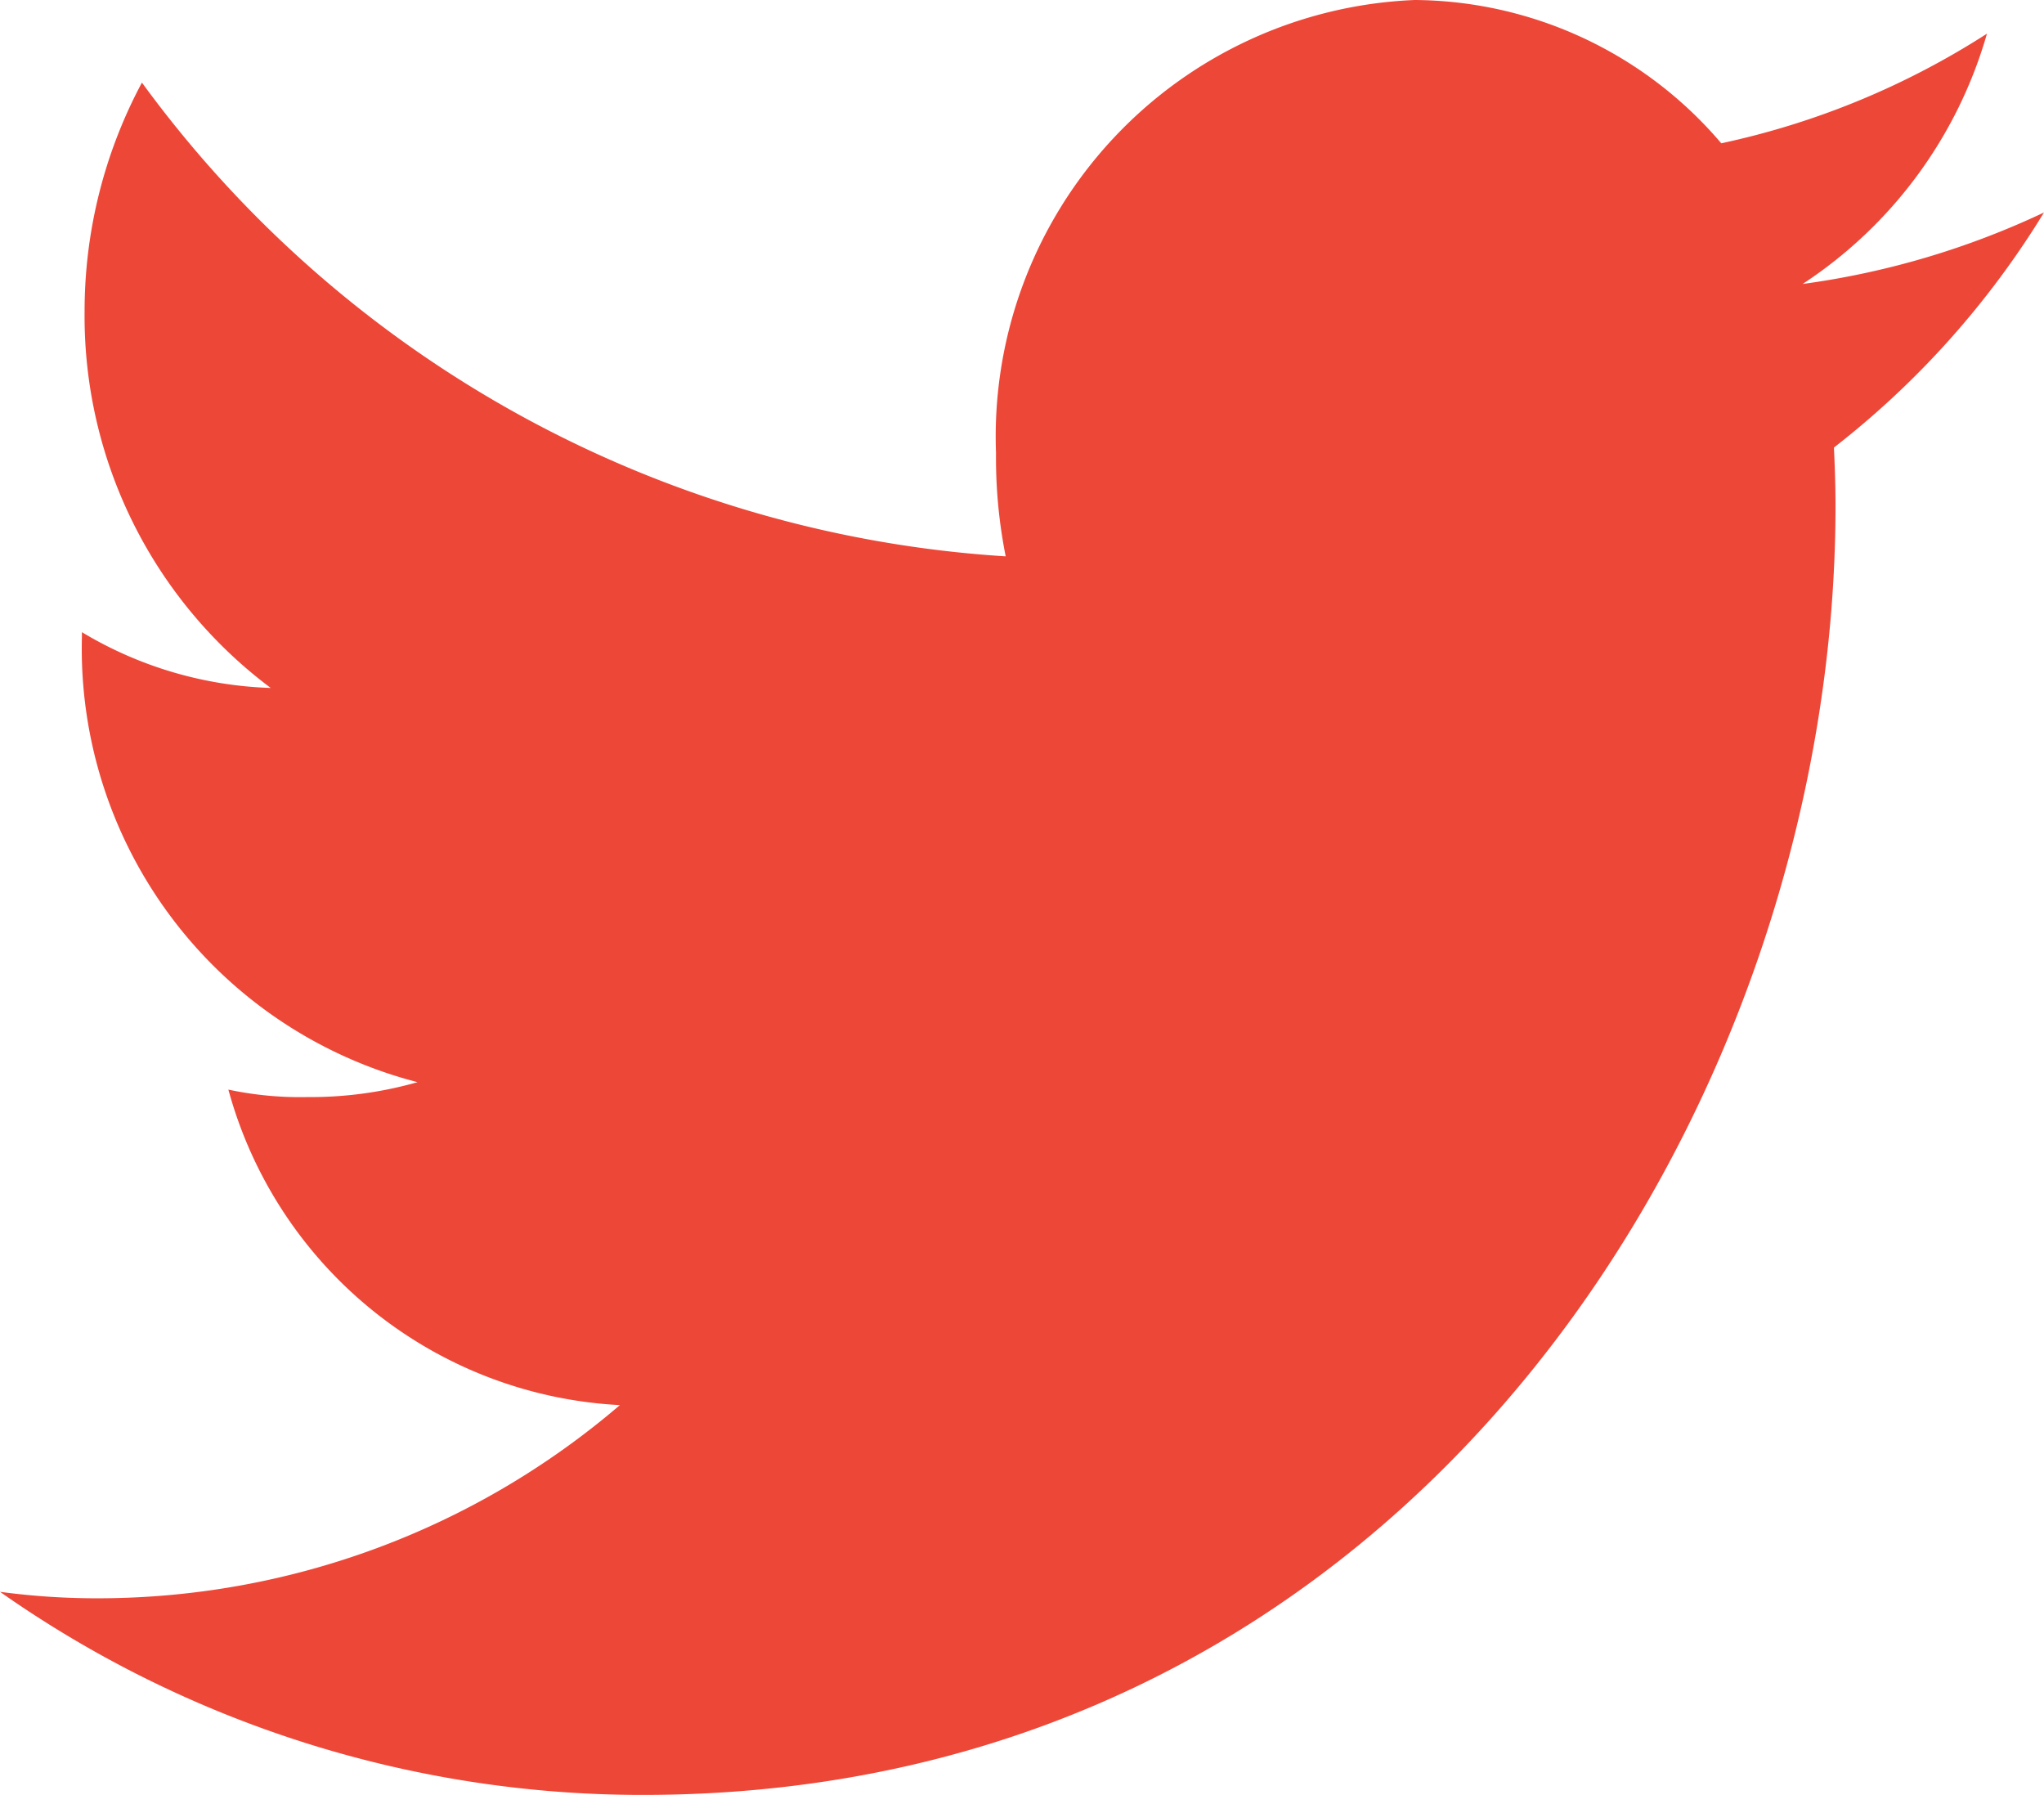 <svg xmlns="http://www.w3.org/2000/svg" width="27.45" height="24.102" viewBox="0 0 27.45 24.102"><defs><style>.a{fill:#ed4738;}</style></defs><g transform="translate(0 -48)"><g transform="translate(0 48)"><path class="a" d="M27.45,50.853a11.057,11.057,0,0,1-3.242.96,5.987,5.987,0,0,0,2.476-3.361,10.751,10.751,0,0,1-3.568,1.472A5.452,5.452,0,0,0,19,48a5.867,5.867,0,0,0-5.624,6.083,6.749,6.749,0,0,0,.13,1.387,15.57,15.57,0,0,1-11.6-6.361,6.5,6.5,0,0,0-.77,3.074,6.233,6.233,0,0,0,2.5,5.054A5.243,5.243,0,0,1,1.1,56.488v.067A6.012,6.012,0,0,0,5.607,62.53a5.221,5.221,0,0,1-1.475.2,4.616,4.616,0,0,1-1.065-.1,5.757,5.757,0,0,0,5.258,4.236,10.783,10.783,0,0,1-6.977,2.594A9.763,9.763,0,0,1,0,69.373,15,15,0,0,0,8.633,72.1c10.355,0,16.017-9.27,16.017-17.305,0-.269-.009-.528-.021-.786A11.77,11.77,0,0,0,27.45,50.853Z" transform="translate(0 -48)"/></g></g></svg>